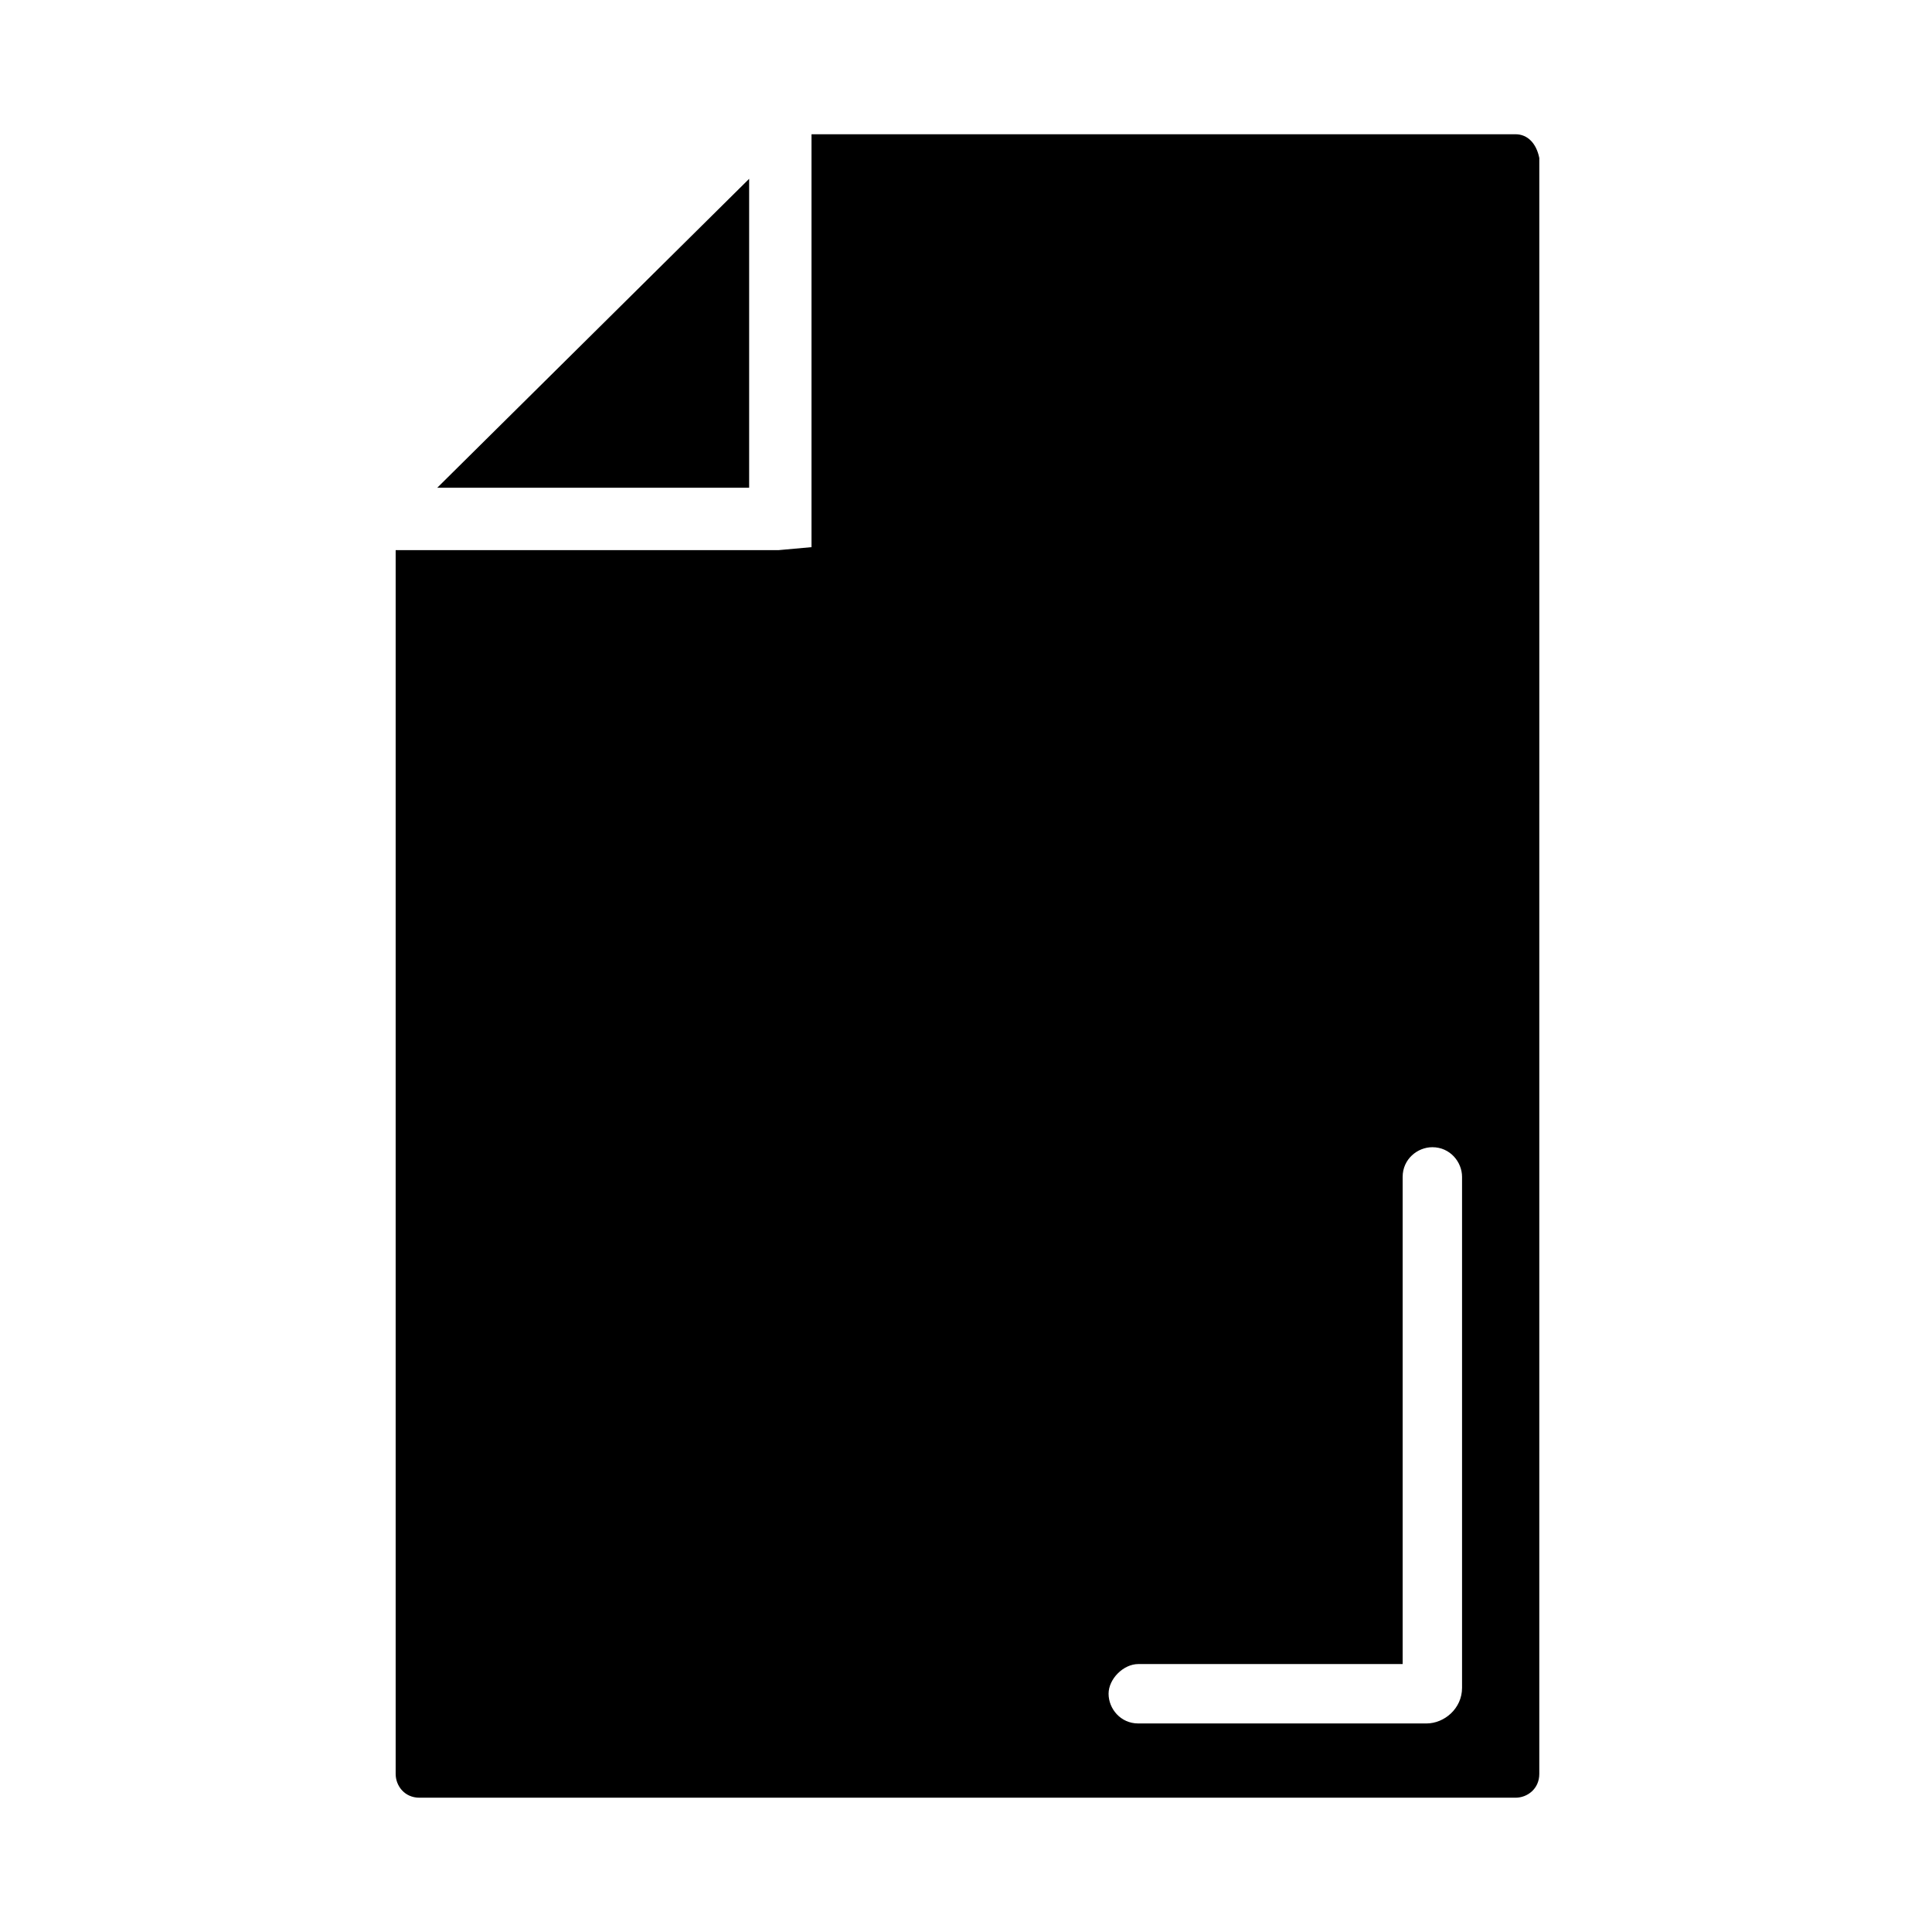 <?xml version="1.0" encoding="UTF-8"?>
<!-- Uploaded to: ICON Repo, www.iconrepo.com, Generator: ICON Repo Mixer Tools -->
<svg fill="#000000" width="800px" height="800px" version="1.1" viewBox="144 144 512 512" xmlns="http://www.w3.org/2000/svg">
 <g>
  <path d="m545.63 179.58h-186.57v109.42l-8.656 0.785h-101.55v324.33c0 3.148 2.363 6.297 6.297 6.297h290.48c3.148 0 6.297-2.363 6.297-6.297l0.004-428.24c-0.789-3.934-3.148-6.297-6.297-6.297zm-14.172 411.71c0 5.512-4.723 9.445-9.445 9.445h-76.359c-4.723 0-7.871-3.938-7.871-7.871 0-3.938 3.938-7.871 7.871-7.871h70.062v-129.1c0-4.723 3.938-7.871 7.871-7.871 4.723 0 7.871 3.938 7.871 7.871z"/>
  <path d="m342.53 191.39-82.656 81.867h82.656z"/>
 </g>
</svg>